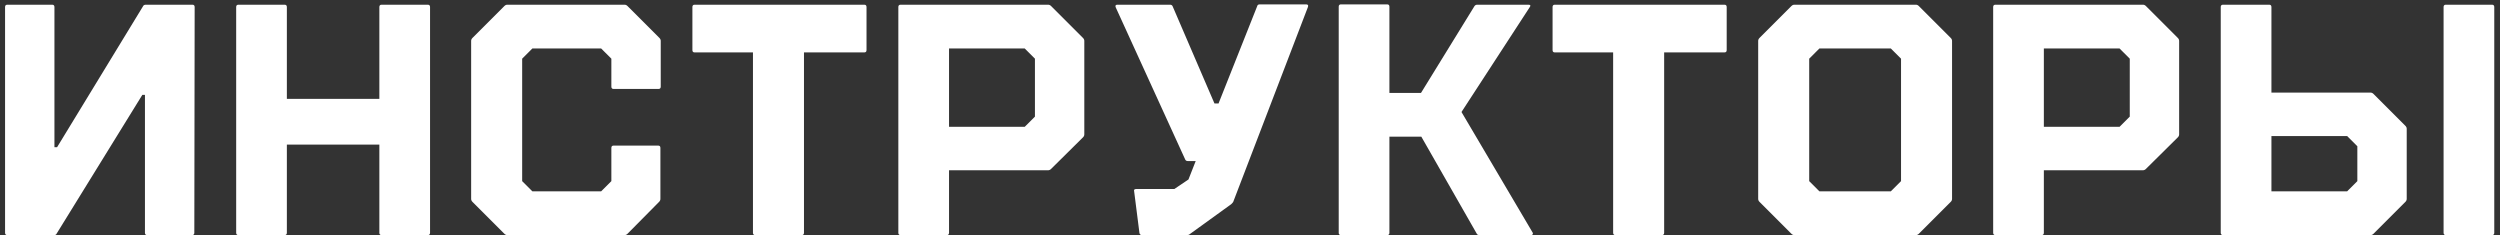 <?xml version="1.0" encoding="UTF-8"?> <svg xmlns="http://www.w3.org/2000/svg" width="319" height="30" viewBox="0 0 319 30" fill="none"><rect x="0" y="0" width="319" height="30" fill="#333333" stroke="none"/> <path d="M24.796 29.706C24.796 29.902 24.698 30 24.502 30H18.79C18.594 30 18.496 29.902 18.496 29.706V12.108H18.16L7.24 29.79C7.184 29.93 7.072 30 6.904 30H0.94C0.744 30 0.646 29.902 0.646 29.706V0.894C0.646 0.698 0.744 0.6 0.94 0.6H6.652C6.848 0.6 6.946 0.698 6.946 0.894V18.786H7.282L18.244 0.81C18.3 0.67 18.426 0.6 18.622 0.6H24.544C24.74 0.6 24.838 0.698 24.838 0.894L24.796 29.706ZM30.43 30C30.234 30 30.136 29.902 30.136 29.706V0.894C30.136 0.698 30.234 0.6 30.43 0.6H36.31C36.506 0.6 36.604 0.698 36.604 0.894V12.612H48.406V0.894C48.406 0.698 48.504 0.6 48.7 0.6H54.58C54.776 0.6 54.874 0.698 54.874 0.894V29.706C54.874 29.902 54.776 30 54.58 30H48.7C48.504 30 48.406 29.902 48.406 29.706V18.45H36.604V29.706C36.604 29.902 36.506 30 36.31 30H30.43ZM64.738 30C64.598 30 64.472 29.944 64.36 29.832L60.286 25.758C60.174 25.646 60.118 25.52 60.118 25.38V5.22C60.118 5.08 60.174 4.954 60.286 4.842L64.36 0.768C64.472 0.656 64.598 0.6 64.738 0.6H79.69C79.83 0.6 79.956 0.656 80.068 0.768L84.142 4.842C84.254 4.954 84.31 5.08 84.31 5.22V11.058C84.31 11.254 84.212 11.352 84.016 11.352H78.304C78.108 11.352 78.01 11.254 78.01 11.058V7.488L76.708 6.186H67.93L66.628 7.488V23.112L67.93 24.414H76.708L78.01 23.112V18.87C78.01 18.674 78.108 18.576 78.304 18.576H83.974C84.17 18.576 84.268 18.674 84.268 18.87V25.38C84.268 25.52 84.212 25.646 84.1 25.758L80.068 29.832C79.956 29.944 79.83 30 79.69 30H64.738ZM96.372 30C96.176 30 96.078 29.902 96.078 29.706V6.69H88.644C88.448 6.69 88.35 6.592 88.35 6.396V0.894C88.35 0.698 88.448 0.6 88.644 0.6H110.274C110.47 0.6 110.568 0.698 110.568 0.894V6.396C110.568 6.592 110.47 6.69 110.274 6.69H102.588V29.706C102.588 29.902 102.49 30 102.294 30H96.372ZM114.628 29.706V0.894C114.628 0.698 114.726 0.6 114.922 0.6H133.738C133.878 0.6 134.004 0.656 134.116 0.768L138.19 4.842C138.302 4.954 138.358 5.08 138.358 5.22V17.148C138.358 17.288 138.302 17.414 138.19 17.526L134.116 21.558C134.004 21.67 133.878 21.726 133.738 21.726H121.096V29.706C121.096 29.902 120.998 30 120.802 30H114.922C114.726 30 114.628 29.902 114.628 29.706ZM121.096 16.182H130.756L132.058 14.88V7.488L130.756 6.186H121.096V16.182ZM160.425 0.768C160.453 0.628 160.565 0.558 160.761 0.558H166.641C166.893 0.558 166.977 0.67 166.893 0.894L157.359 25.758C157.359 25.786 157.275 25.884 157.107 26.052L151.815 29.874C151.731 29.958 151.605 30 151.437 30H145.725C145.529 30 145.417 29.902 145.389 29.706L144.717 24.414C144.661 24.218 144.745 24.12 144.969 24.12H149.841L151.647 22.902L152.571 20.55H151.563C151.395 20.55 151.283 20.48 151.227 20.34L142.365 0.936C142.281 0.712 142.351 0.6 142.575 0.6H149.295C149.463 0.6 149.575 0.67 149.631 0.81L154.965 13.2H155.217H155.469V13.242L160.425 0.768ZM171.114 30C170.918 30 170.82 29.902 170.82 29.706V0.852C170.82 0.656 170.918 0.558 171.114 0.558H176.994C177.19 0.558 177.288 0.656 177.288 0.852V11.856H181.32L188.124 0.81C188.208 0.67 188.334 0.6 188.502 0.6H195.012C195.292 0.6 195.348 0.712 195.18 0.936L186.486 14.292L195.558 29.664C195.614 29.748 195.614 29.832 195.558 29.916C195.53 29.972 195.46 30 195.348 30H188.796C188.6 30 188.474 29.93 188.418 29.79L181.362 17.442H177.288V29.706C177.288 29.902 177.19 30 176.994 30H171.114ZM206.13 30C205.934 30 205.836 29.902 205.836 29.706V6.69H198.402C198.206 6.69 198.108 6.592 198.108 6.396V0.894C198.108 0.698 198.206 0.6 198.402 0.6H220.032C220.228 0.6 220.326 0.698 220.326 0.894V6.396C220.326 6.592 220.228 6.69 220.032 6.69H212.346V29.706C212.346 29.902 212.248 30 212.052 30H206.13ZM228.964 30C228.824 30 228.698 29.944 228.586 29.832L224.512 25.758C224.4 25.646 224.344 25.52 224.344 25.38V5.22C224.344 5.08 224.4 4.954 224.512 4.842L228.586 0.768C228.698 0.656 228.824 0.6 228.964 0.6H244.462C244.602 0.6 244.728 0.656 244.84 0.768L248.914 4.842C249.026 4.954 249.082 5.08 249.082 5.22V25.38C249.082 25.52 249.026 25.646 248.914 25.758L244.84 29.832C244.728 29.944 244.602 30 244.462 30H228.964ZM241.27 24.414L242.572 23.112V7.488L241.27 6.186H232.156L230.854 7.488V23.112L232.156 24.414H241.27ZM254.328 29.706V0.894C254.328 0.698 254.426 0.6 254.622 0.6H273.438C273.578 0.6 273.704 0.656 273.816 0.768L277.89 4.842C278.002 4.954 278.058 5.08 278.058 5.22V17.148C278.058 17.288 278.002 17.414 277.89 17.526L273.816 21.558C273.704 21.67 273.578 21.726 273.438 21.726H260.796V29.706C260.796 29.902 260.698 30 260.502 30H254.622C254.426 30 254.328 29.902 254.328 29.706ZM260.796 16.182H270.456L271.758 14.88V7.488L270.456 6.186H260.796V16.182ZM283.661 30C283.465 30 283.367 29.902 283.367 29.706V0.894C283.367 0.698 283.465 0.6 283.661 0.6H289.541C289.737 0.6 289.835 0.698 289.835 0.894V11.814H302.477C302.617 11.814 302.743 11.87 302.855 11.982L306.929 16.056C307.041 16.168 307.097 16.294 307.097 16.434V25.38C307.097 25.52 307.041 25.646 306.929 25.758L302.855 29.832C302.743 29.944 302.617 30 302.477 30H283.661ZM312.095 30C311.899 30 311.801 29.902 311.801 29.706V0.894C311.801 0.698 311.899 0.6 312.095 0.6H317.975C318.171 0.6 318.269 0.698 318.269 0.894V29.706C318.269 29.902 318.171 30 317.975 30H312.095ZM289.835 24.414H299.495L300.797 23.112V18.66L299.495 17.358H289.835V24.414Z" fill="white"></path> </svg> 